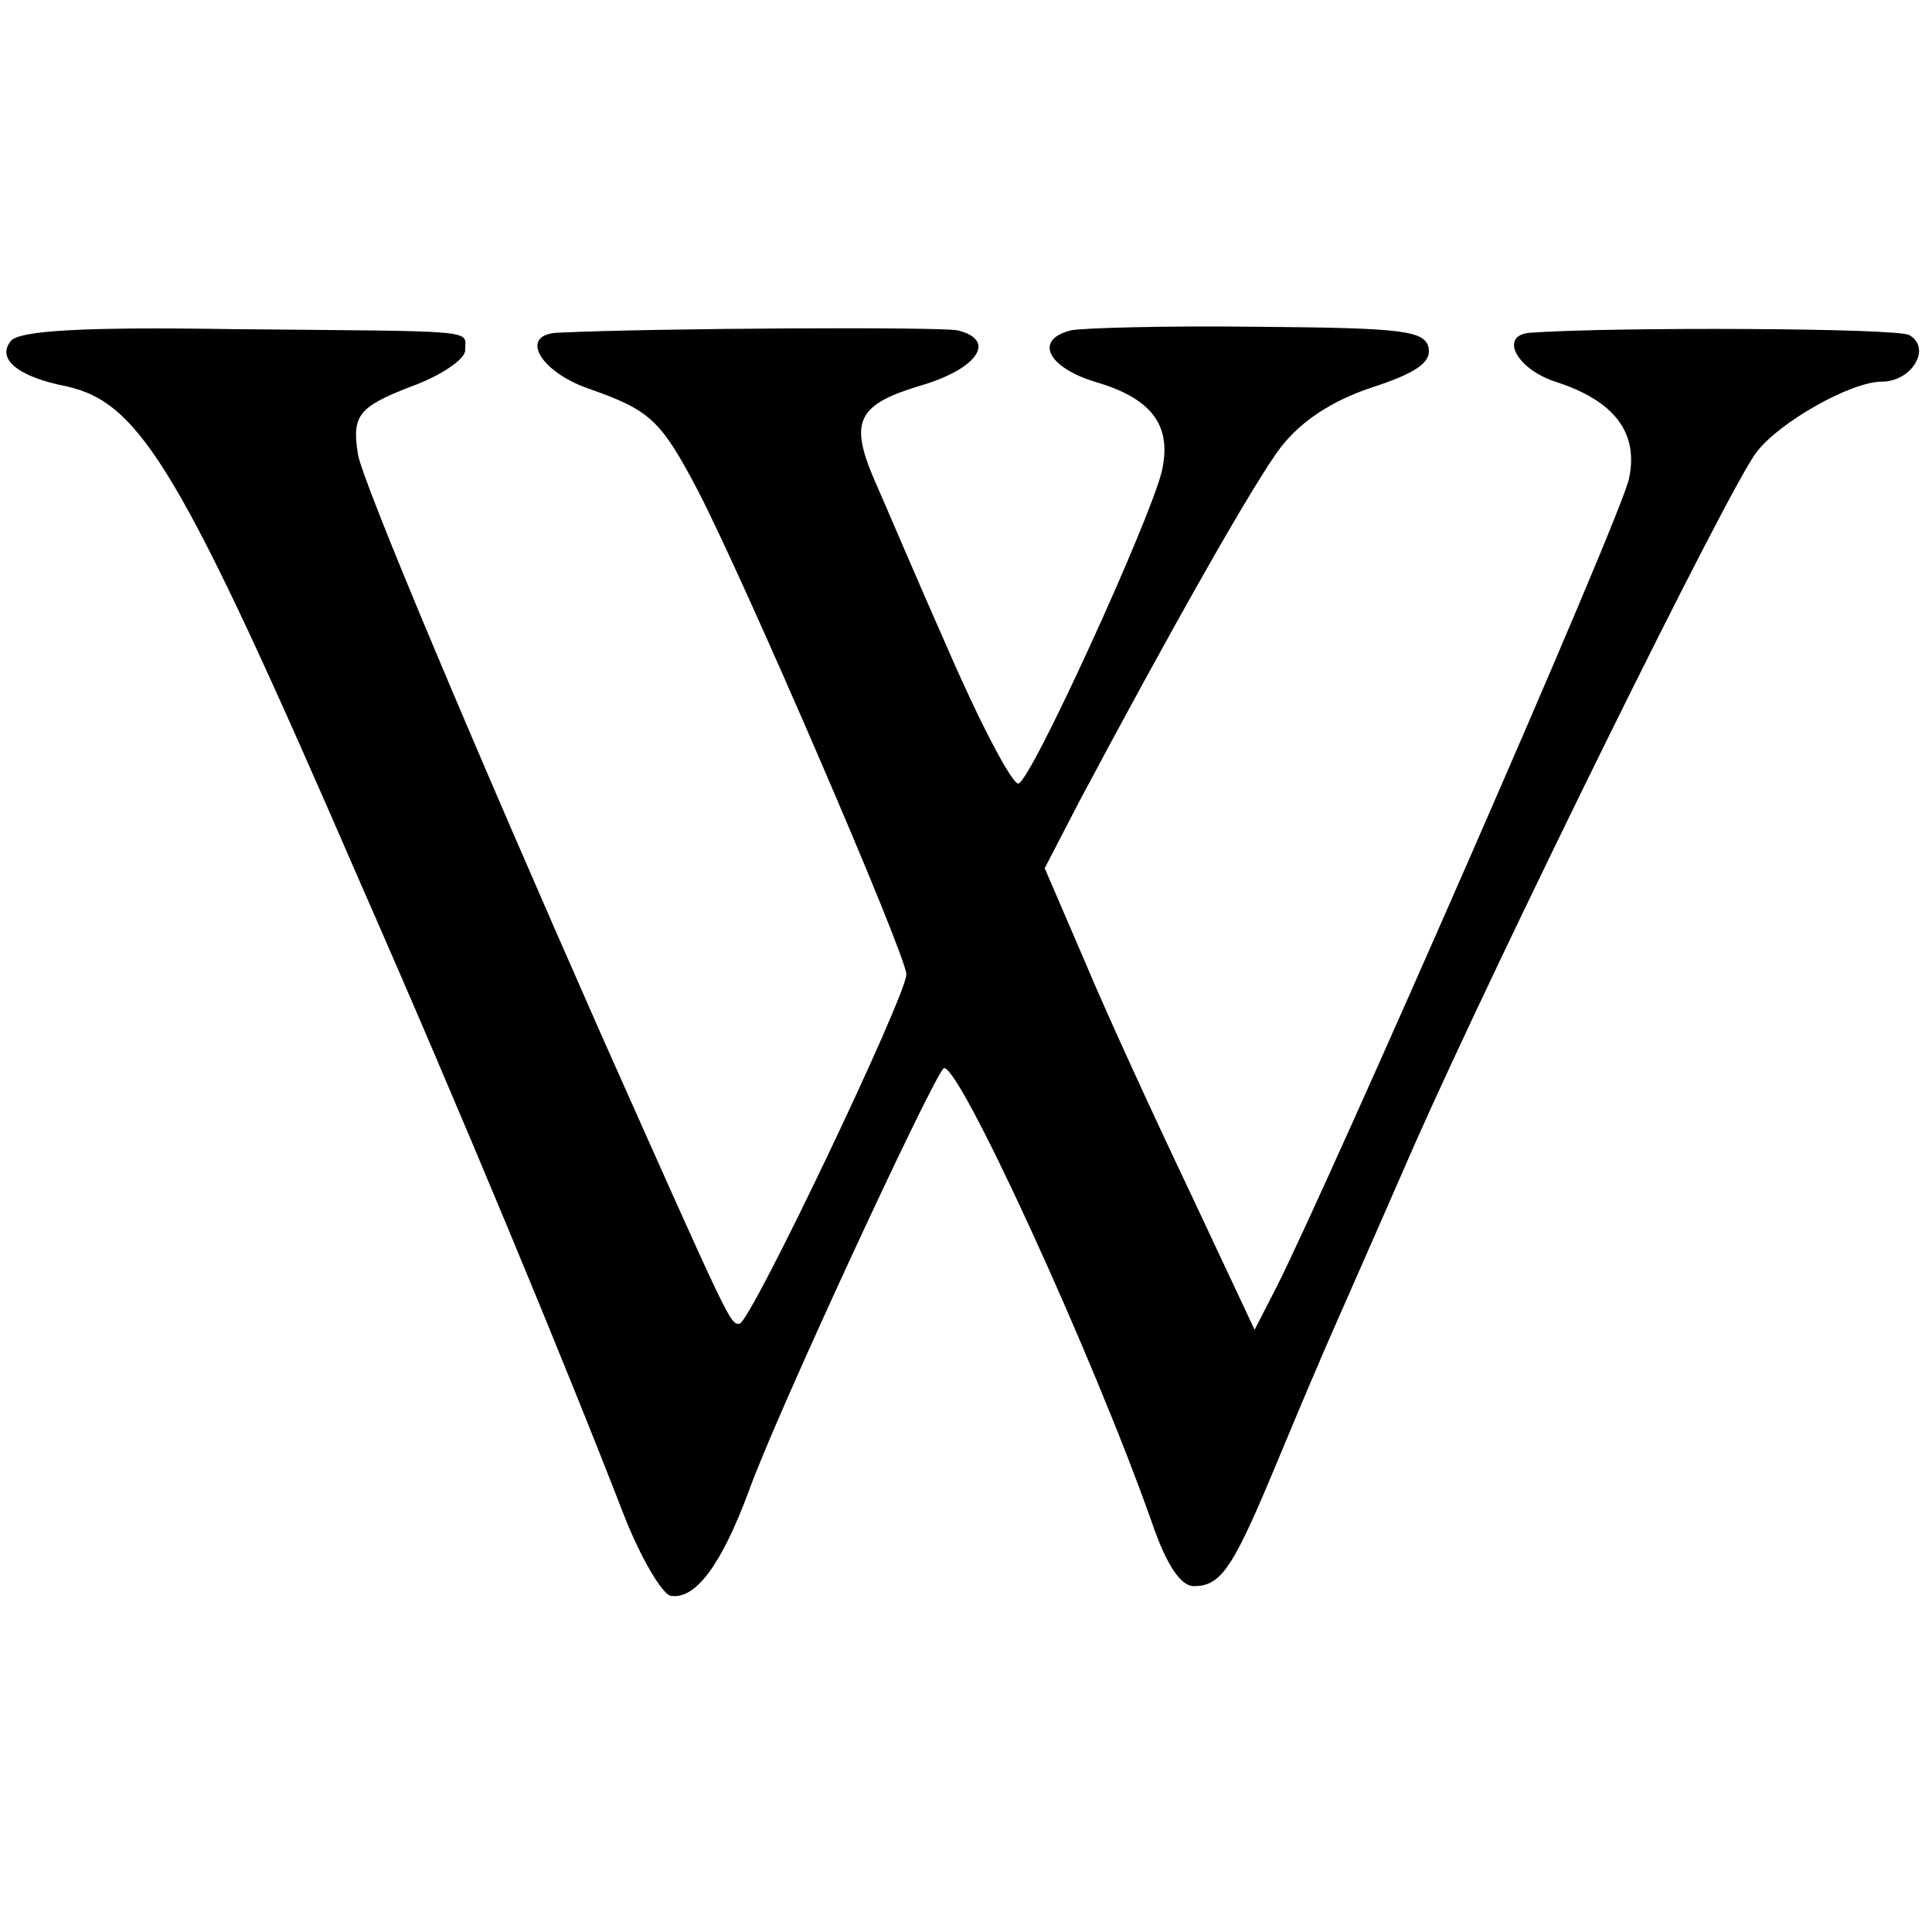 <?xml version="1.0" standalone="no"?>
<!DOCTYPE svg PUBLIC "-//W3C//DTD SVG 20010904//EN"
 "http://www.w3.org/TR/2001/REC-SVG-20010904/DTD/svg10.dtd">
<svg version="1.0" xmlns="http://www.w3.org/2000/svg"
 width="162pt" height="162pt" viewBox="0 0 162 162"
 preserveAspectRatio="xMidYMid meet">
<g transform="translate(0,162) scale(0.1,-0.1)"
fill="#000000" stroke="none">
<path d="M9 1334 c-12 -15 6 -30 47 -38 62 -14 96 -70 246 -416 84 -191 171
-401 221 -530 14 -36 32 -66 39 -68 21 -4 43 26 66 88 22 62 151 340 163 354
10 11 125 -239 175 -381 12 -35 24 -53 35 -53 22 0 32 14 64 90 15 36 33 79
40 95 7 17 44 100 81 185 70 158 264 552 287 581 19 25 79 59 105 59 25 0 42
28 23 39 -9 6 -248 7 -318 2 -26 -2 -12 -30 21 -41 50 -16 70 -43 62 -81 -5
-29 -252 -592 -296 -679 l-18 -35 -54 115 c-30 63 -70 150 -88 193 l-34 79 29
56 c74 139 146 267 169 297 17 22 43 39 76 50 37 12 50 21 48 33 -3 15 -22 17
-143 18 -77 1 -148 -1 -157 -3 -32 -8 -19 -32 23 -44 46 -14 62 -37 53 -75
-11 -43 -109 -258 -120 -261 -5 -1 -31 48 -58 110 -27 61 -55 127 -63 145 -21
49 -14 63 40 79 47 14 63 38 30 46 -14 3 -252 2 -336 -2 -32 -2 -14 -33 27
-47 51 -18 60 -26 91 -85 39 -75 175 -390 175 -406 0 -18 -131 -293 -140 -293
-8 0 -7 -2 -117 245 -102 231 -201 465 -203 485 -5 32 1 39 45 56 25 9 45 23
45 30 0 18 16 16 -193 18 -126 2 -181 -1 -188 -10z"/>
</g>
</svg>
